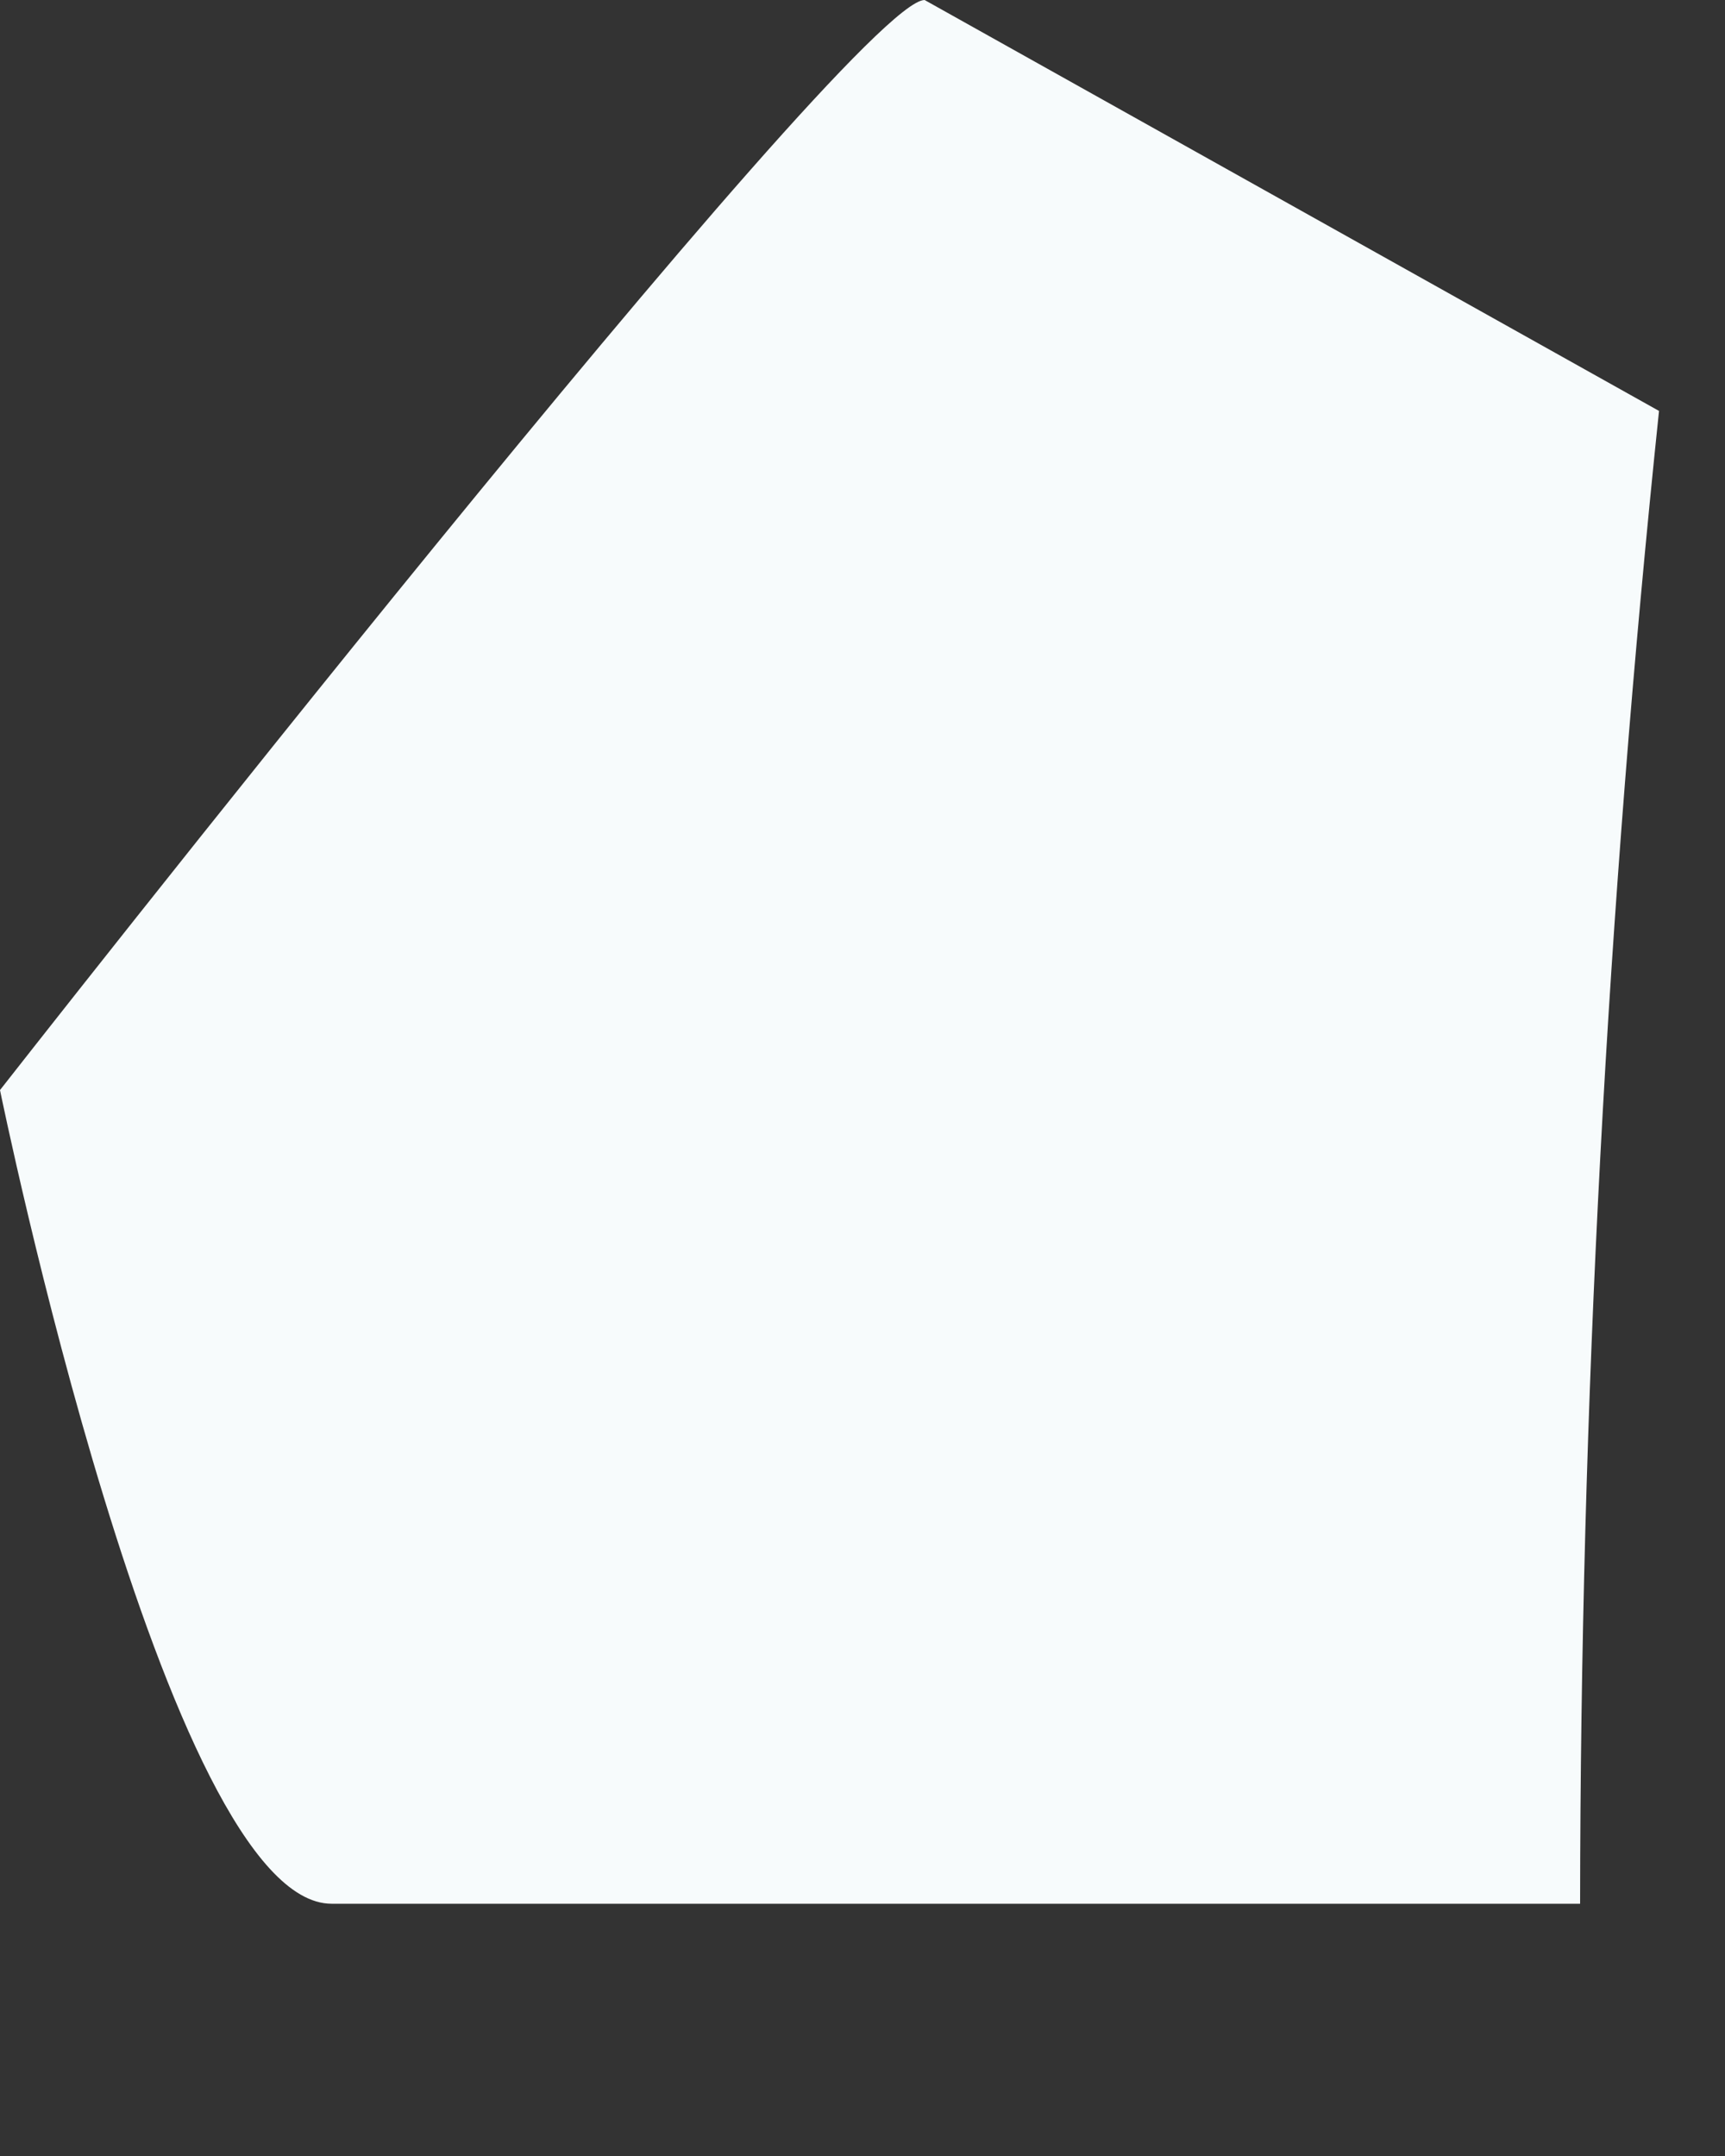 <?xml version="1.0" encoding="utf-8"?>
<svg xmlns="http://www.w3.org/2000/svg" fill="none" height="100%" overflow="visible" preserveAspectRatio="none" style="display: block;" viewBox="0 0 4 5" width="100%">
<rect x="0" y="0" width="4" height="5" fill="#333333" stroke="none"/>
<path d="M0.769 4.415H3.664C3.665 3.259 3.727 2.103 3.847 0.953L2.144 0C1.979 0 0 2.528 0 2.528C0 2.528 0.385 4.415 0.769 4.415Z" fill="#F7FBFC" id="Vector"/>
</svg>